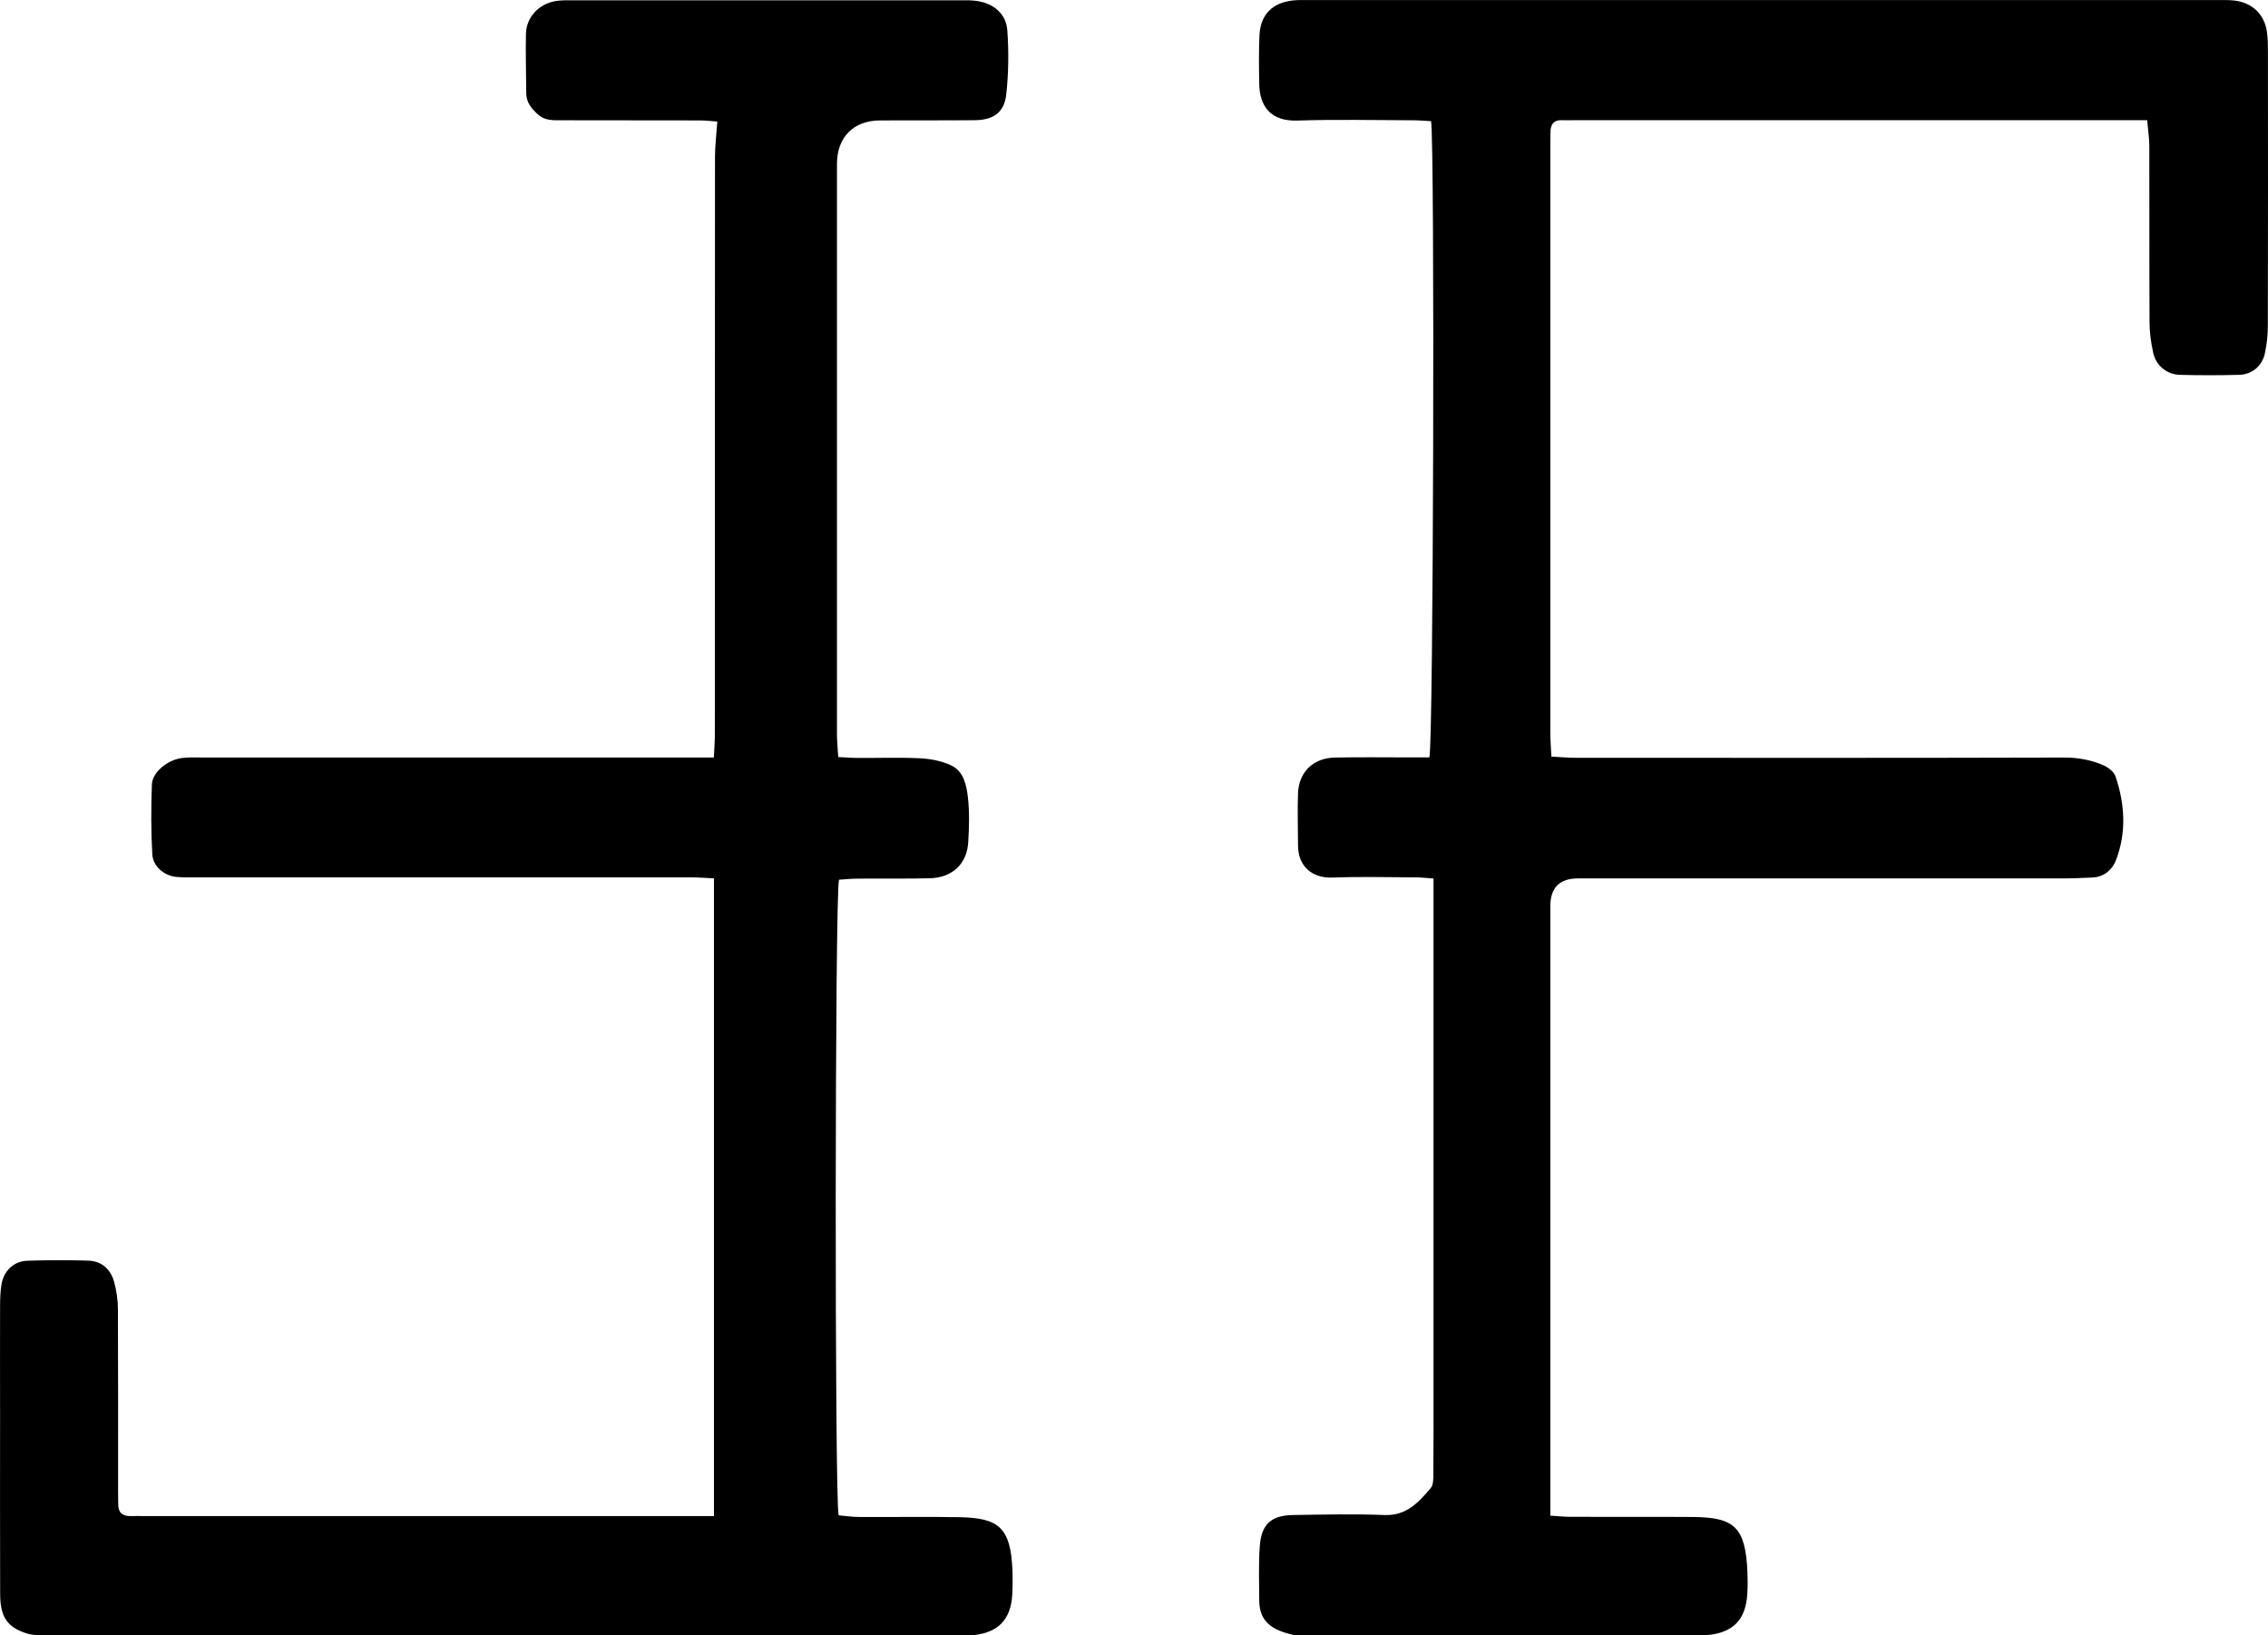 <?xml version="1.0" encoding="UTF-8"?>
<svg id="Capa_2" xmlns="http://www.w3.org/2000/svg" viewBox="0 0 302.33 217.97">
  <g id="Capa_1-2" data-name="Capa_1">
    <path d="M95.15,202.07h-3.18c-24.22,0-48.44,0-72.66,0-.64,0-1.28-.02-1.92,0-1.08.01-1.64-.48-1.63-1.58,0-.64-.02-1.28-.02-1.92,0-8,.02-16-.02-23.99,0-1.26-.18-2.56-.52-3.77-.47-1.68-1.68-2.74-3.47-2.79-2.71-.08-5.44-.08-8.15.02-1.76.07-3.09,1.37-3.38,3.14-.15.94-.19,1.91-.19,2.87-.02,4.88,0,9.76,0,14.64,0,7.92-.02,15.84.01,23.75.01,3.05.92,4.43,3.51,5.26.89.28,1.89.27,2.84.27,40.53.01,81.05.01,121.58,0,.64,0,1.28.03,1.92-.04,3.2-.36,4.85-2.08,5.06-5.29.07-1.12.07-2.24.03-3.36-.23-5.68-1.83-6.96-7.02-7.06-4.47-.09-8.95,0-13.43-.03-.93,0-1.86-.15-2.72-.22-.54-2.45-.5-82.61.05-84.72.8-.05,1.66-.14,2.51-.14,3.2-.03,6.4.03,9.59-.05,3.01-.08,4.96-1.9,5.13-4.83.12-1.99.18-4.02-.05-5.99-.19-1.61-.56-3.44-2.22-4.22-1.25-.59-2.73-.88-4.12-.95-2.79-.14-5.59-.03-8.39-.05-.78,0-1.56-.07-2.55-.12-.06-1.11-.17-2.04-.17-2.98,0-25.35,0-50.71,0-76.06,0-3.56,2.19-5.78,5.72-5.81,4.24-.02,8.47.01,12.71-.03,2.4-.03,3.87-1.03,4.13-3.39.32-2.83.35-5.73.15-8.57-.15-2.23-1.85-3.62-4.1-3.94-.71-.1-1.43-.08-2.15-.08-17.27,0-34.53,0-51.8,0-.72,0-1.45-.02-2.15.1-2.23.36-3.92,2.15-3.97,4.36-.06,2.64.03,5.28.04,7.91,0,1.22.67,2.02,1.52,2.81.94.88,2.04.81,3.14.81,6.15.02,12.31,0,18.46.02.84,0,1.67.11,2.35.15-.12,1.77-.31,3.25-.31,4.73-.02,25.67-.01,51.35-.02,77.02,0,.93-.08,1.86-.13,3.01-1.16,0-2.11,0-3.05,0-21.74,0-43.48,0-65.22,0-.88,0-1.77-.04-2.63.07-1.9.24-3.95,1.88-4.01,3.5-.12,3.11-.12,6.23.05,9.33.09,1.62,1.59,2.87,3.21,3.02.95.09,1.92.06,2.87.06,21.9,0,43.8,0,65.7,0,1,0,2,.08,3.09.13v85ZM206.66,202.01c0-2.38,0-4.36,0-6.34,0-24.96,0-49.91,0-74.87q0-3.71,3.67-3.72c21.58,0,43.17,0,64.75,0,1.28,0,2.56-.07,3.83-.12,1.54-.06,2.64-1.01,3.13-2.26,1.45-3.71,1.22-7.51-.04-11.23-.21-.63-1.02-1.23-1.69-1.51-1.61-.68-3.29-.99-5.1-.99-21.74.06-43.49.04-65.23.03-1.01,0-2.01-.1-3.18-.16-.06-1.27-.14-2.29-.14-3.31,0-26,0-51.99,0-77.99,0-.64.02-1.28.02-1.92,0-1.06.45-1.66,1.59-1.6.48.03.96,0,1.44,0,24.54,0,49.08,0,73.62,0,.87,0,1.74,0,2.89,0,.11,1.25.28,2.34.29,3.42.02,7.84-.01,15.68.03,23.52,0,1.35.19,2.71.48,4.03.37,1.73,1.81,2.92,3.55,2.97,2.64.07,5.28.07,7.91,0,1.68-.04,3.05-1.15,3.42-2.8.27-1.24.41-2.53.41-3.8.03-12.16.02-24.32.01-36.47,0-.88-.01-1.76-.13-2.63-.33-2.38-2.01-3.95-4.43-4.2-.71-.07-1.44-.05-2.16-.05-40.37,0-80.74,0-121.1,0-.72,0-1.44-.03-2.16.05-2.75.31-4.32,1.89-4.45,4.65-.1,2.15-.07,4.32-.03,6.48.05,2.93,1.47,4.99,5.07,4.88,5.11-.17,10.23-.05,15.35-.04.85,0,1.7.08,2.49.12.5,3.91.31,82.89-.23,84.8-.8,0-1.66,0-2.53,0-3.36,0-6.72-.05-10.07.02-2.87.06-4.79,1.91-4.91,4.74-.09,2.31,0,4.64,0,6.95,0,2.99,2.09,4.41,4.58,4.31,3.67-.15,7.35-.04,11.03-.03.76,0,1.52.09,2.45.15,0,1.3,0,2.33,0,3.36,0,21.36,0,42.71,0,64.07,0,3.92.02,7.84-.02,11.76,0,.7.03,1.61-.36,2.07-1.59,1.87-3.21,3.68-6.1,3.58-4.07-.15-8.15-.07-12.23,0-2.94.05-4.24,1.22-4.45,4.18-.17,2.39-.08,4.79-.07,7.19,0,2.82,1.68,3.97,4.56,4.61.53.12,1.12.04,1.67.04,17.35,0,34.69,0,52.04,0,.48,0,.96.02,1.44-.02,3.46-.31,5.15-2.04,5.35-5.51.06-.96.06-1.92.02-2.88-.26-5.99-1.73-7.3-7.24-7.35-5.44-.04-10.87,0-16.31-.02-.94,0-1.88-.11-2.75-.16Z"/>
  </g>
</svg>